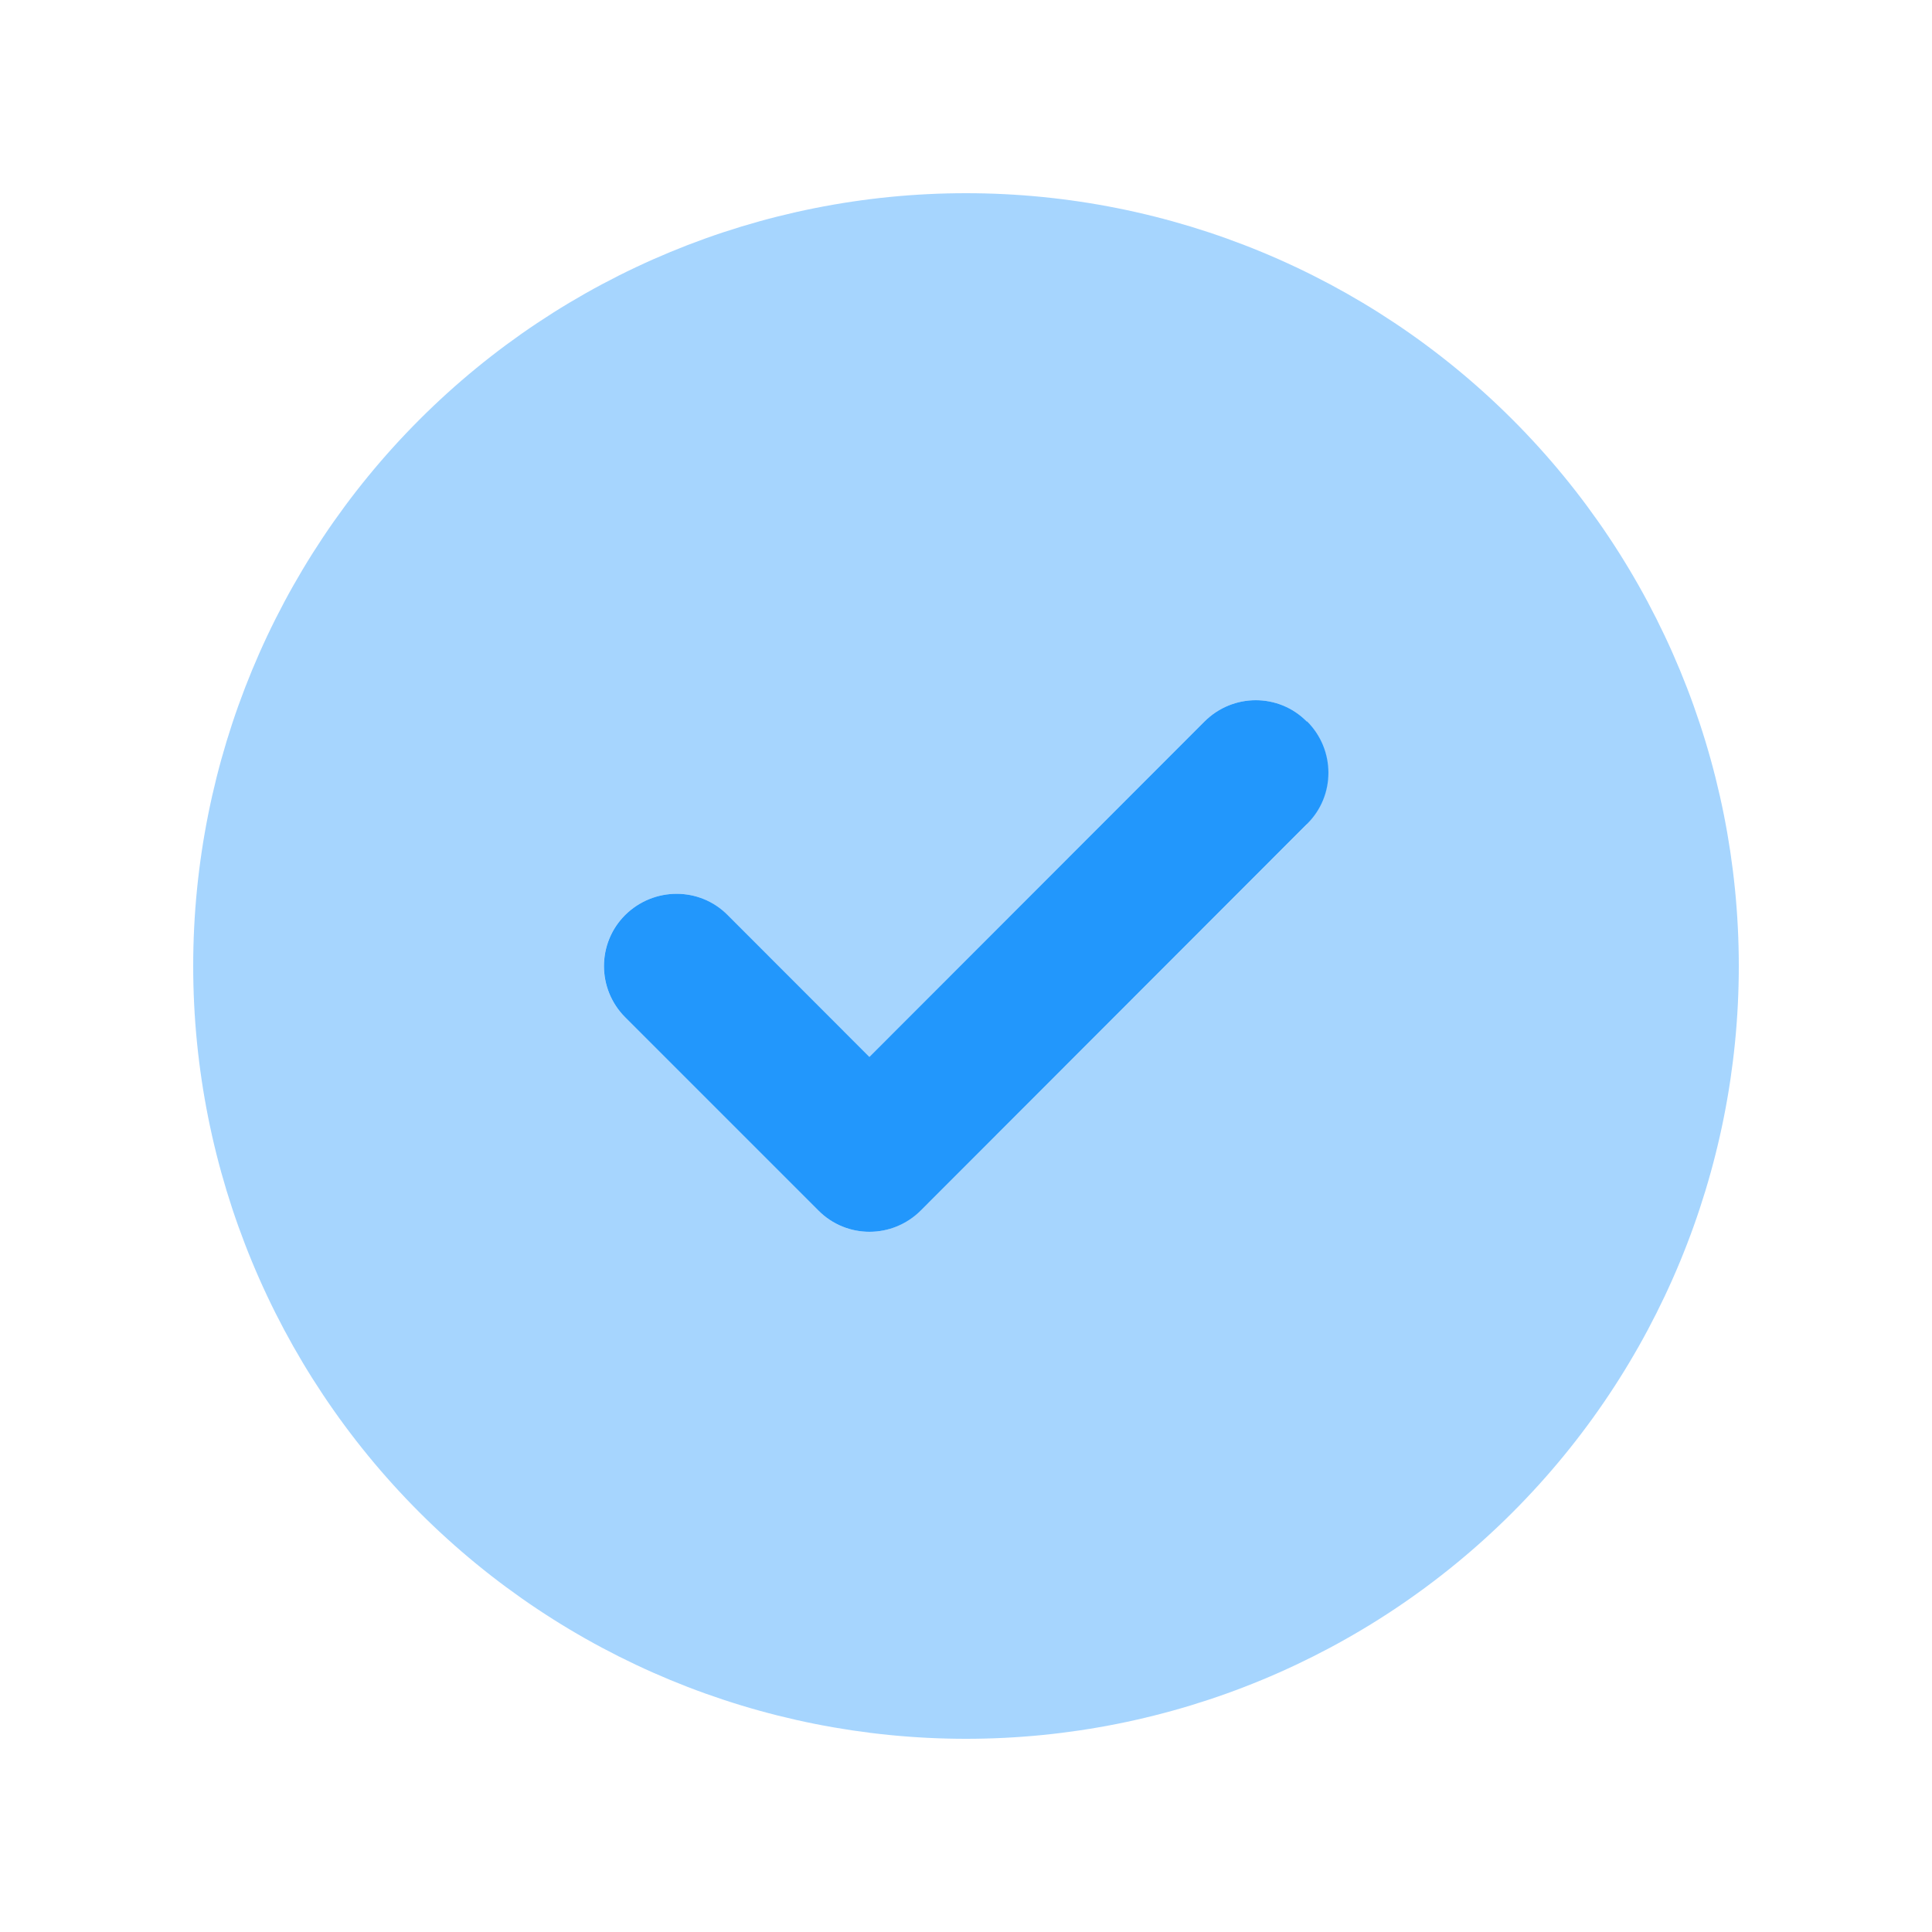 <?xml version="1.0" encoding="UTF-8" standalone="yes"?>
<svg width="20" height="20" viewBox="0 0 20 20" fill="none" xmlns="http://www.w3.org/2000/svg">
  <path opacity="0.4" d="M10 18C12.122 18 14.157 17.157 15.657 15.657C17.157 14.157 18 12.122 18 10C18 7.878 17.157 5.843 15.657 4.343C14.157 2.843 12.122 2 10 2C7.878 2 5.843 2.843 4.343 4.343C2.843 5.843 2 7.878 2 10C2 12.122 2.843 14.157 4.343 15.657C5.843 17.157 7.878 18 10 18ZM13.531 8.531L9.531 12.531C9.238 12.825 8.762 12.825 8.472 12.531L6.472 10.531C6.178 10.238 6.178 9.762 6.472 9.472C6.766 9.181 7.241 9.178 7.531 9.472L9 10.941L12.469 7.469C12.762 7.175 13.238 7.175 13.528 7.469C13.819 7.763 13.822 8.238 13.528 8.528L13.531 8.531Z" fill="#2297FC"/>
  <path d="M13.532 7.469C13.825 7.763 13.825 8.238 13.532 8.528L9.532 12.531C9.238 12.825 8.763 12.825 8.472 12.531L6.472 10.531C6.179 10.238 6.179 9.763 6.472 9.472C6.766 9.181 7.241 9.178 7.532 9.472L9 10.941L12.469 7.469C12.763 7.175 13.238 7.175 13.528 7.469H13.532Z" fill="#2297FC"/>
</svg>